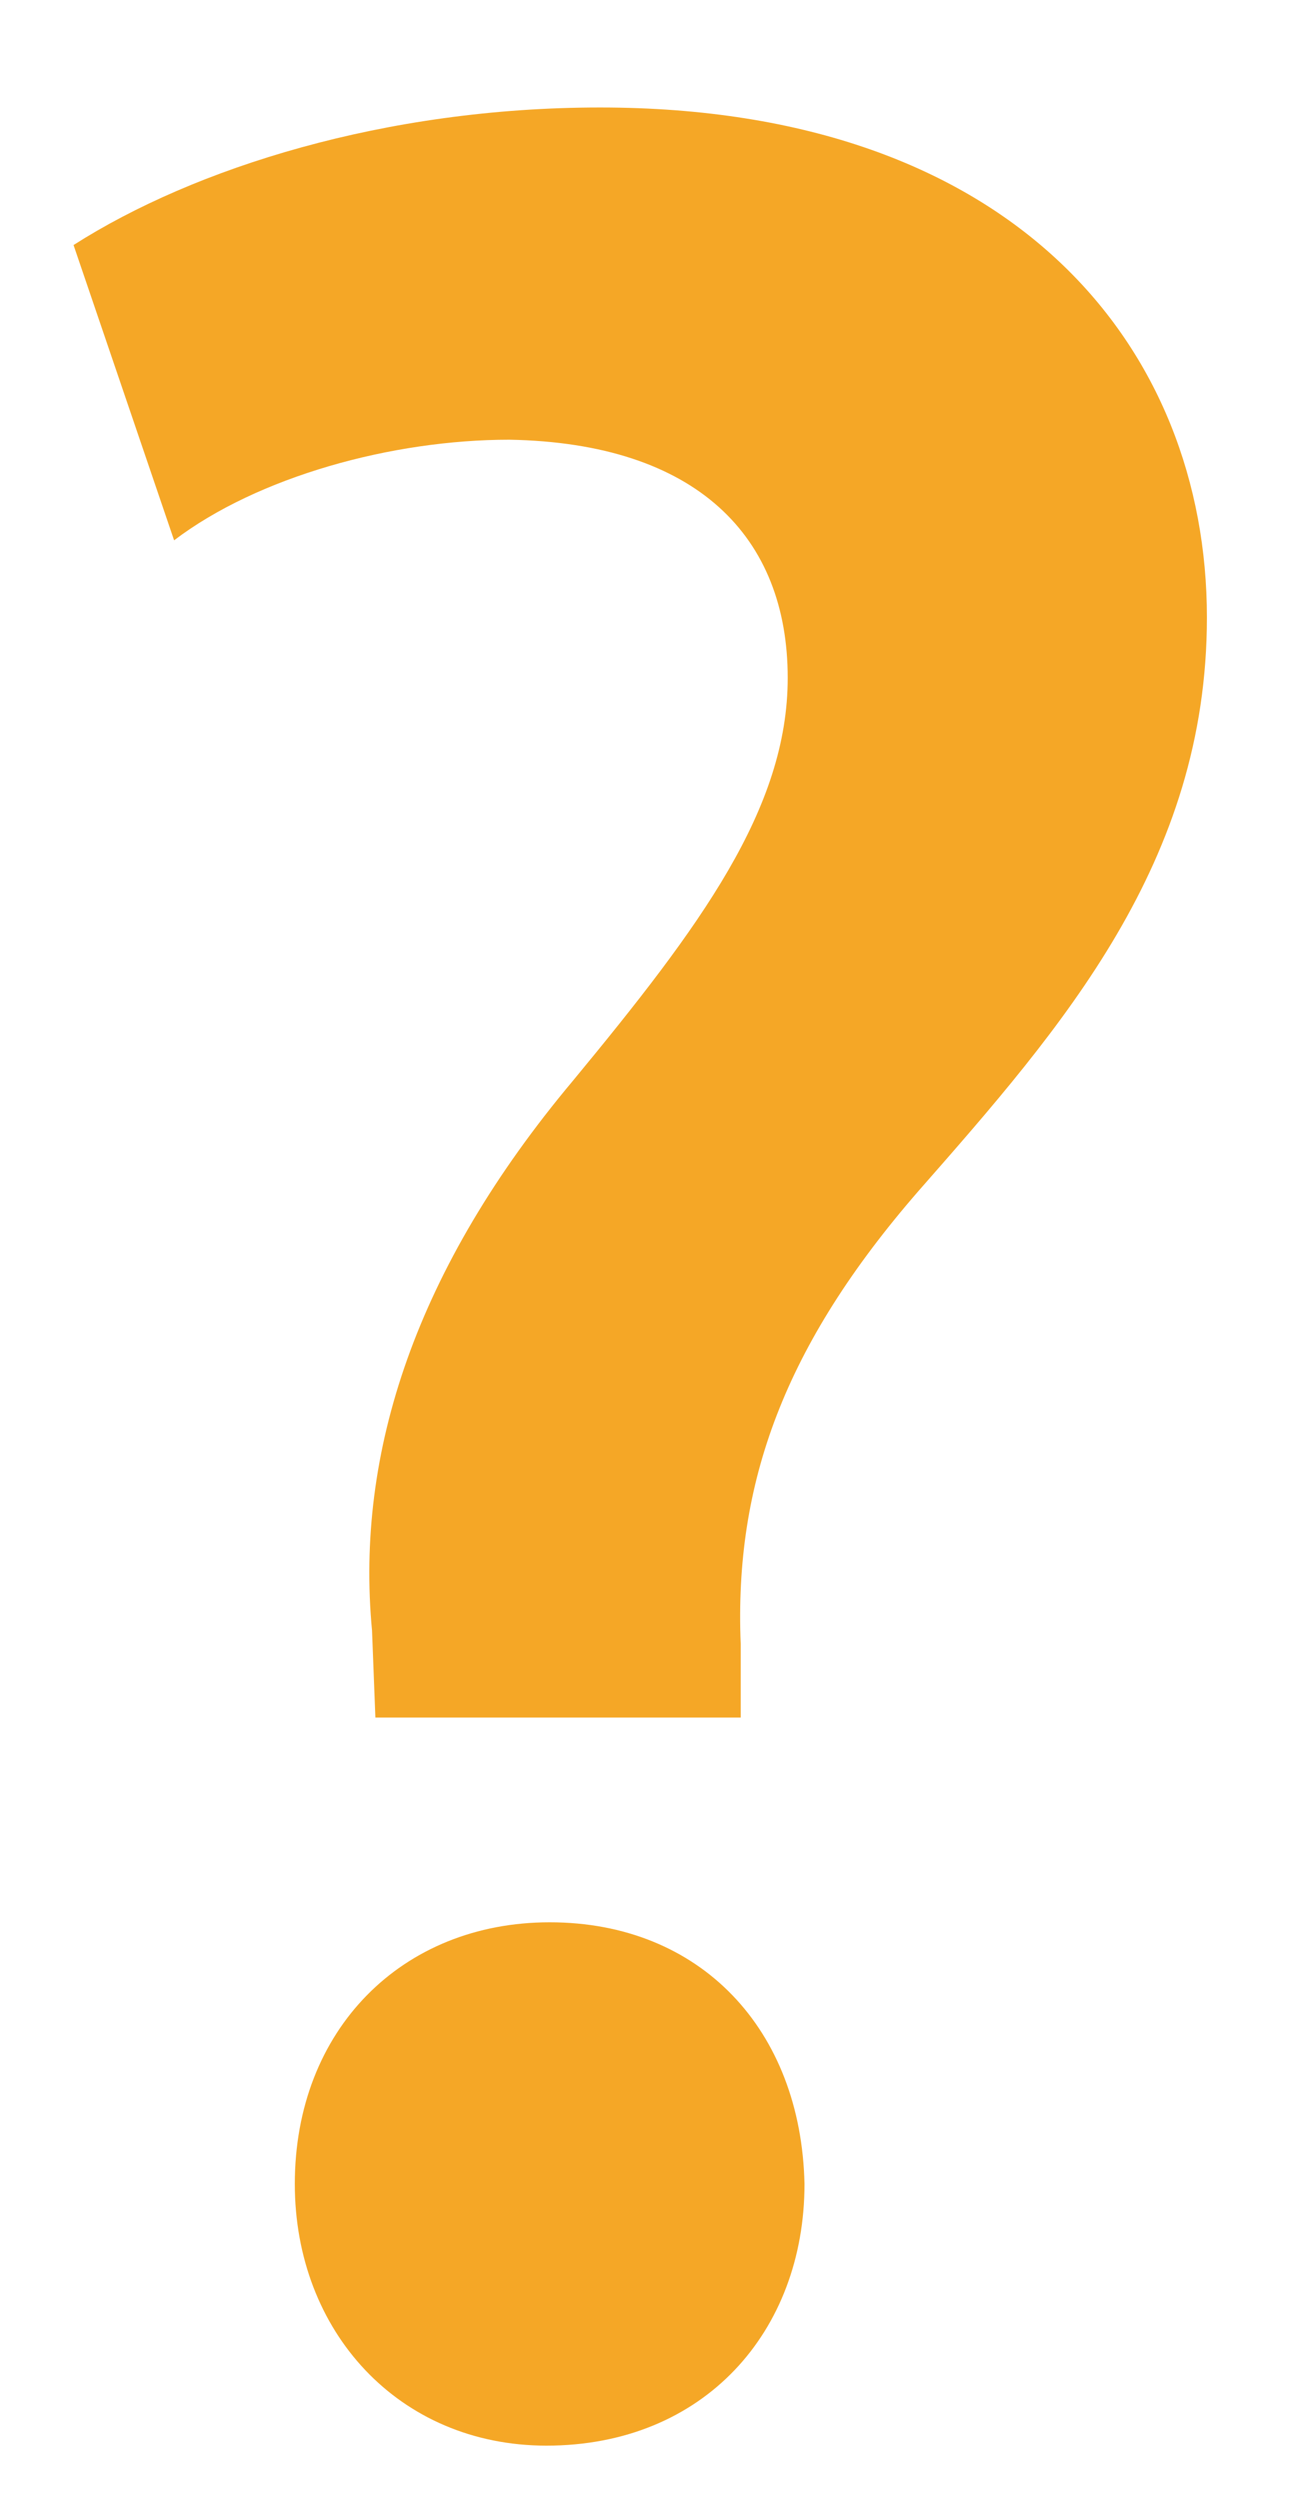 <?xml version="1.0" encoding="UTF-8"?> <!-- Generator: Adobe Illustrator 26.1.0, SVG Export Plug-In . SVG Version: 6.00 Build 0) --> <svg xmlns="http://www.w3.org/2000/svg" xmlns:xlink="http://www.w3.org/1999/xlink" id="Слой_1" x="0px" y="0px" viewBox="0 0 81 156.29" style="enable-background:new 0 0 81 156.29;" xml:space="preserve"> <style type="text/css"> .st0{fill:#F5A726;} </style> <g> <path class="st0" d="M23.48,107.39l-0.21-5.45c-1.05-11.12,2.73-22.65,12.58-34.39c7.97-9.65,13.42-16.99,13.42-25.17 c0-8.81-5.66-14.68-17.41-14.89c-7.34,0-15.73,2.31-20.97,6.29L4.6,15.32c7.55-4.82,19.5-8.6,32.93-8.6 c26.01,0,37.96,15.1,37.96,31.88c0,15.31-9.02,25.59-18.04,35.86c-8.39,9.65-11.53,18.25-11.12,28.31v4.61H23.48z M18.44,136.54 c0-9.65,6.71-16.36,15.94-16.36c9.44,0,15.73,6.71,15.94,16.36c0,9.23-6.29,16.36-16.15,16.36 C24.94,152.89,18.44,145.76,18.44,136.54z"></path> </g> </svg> 